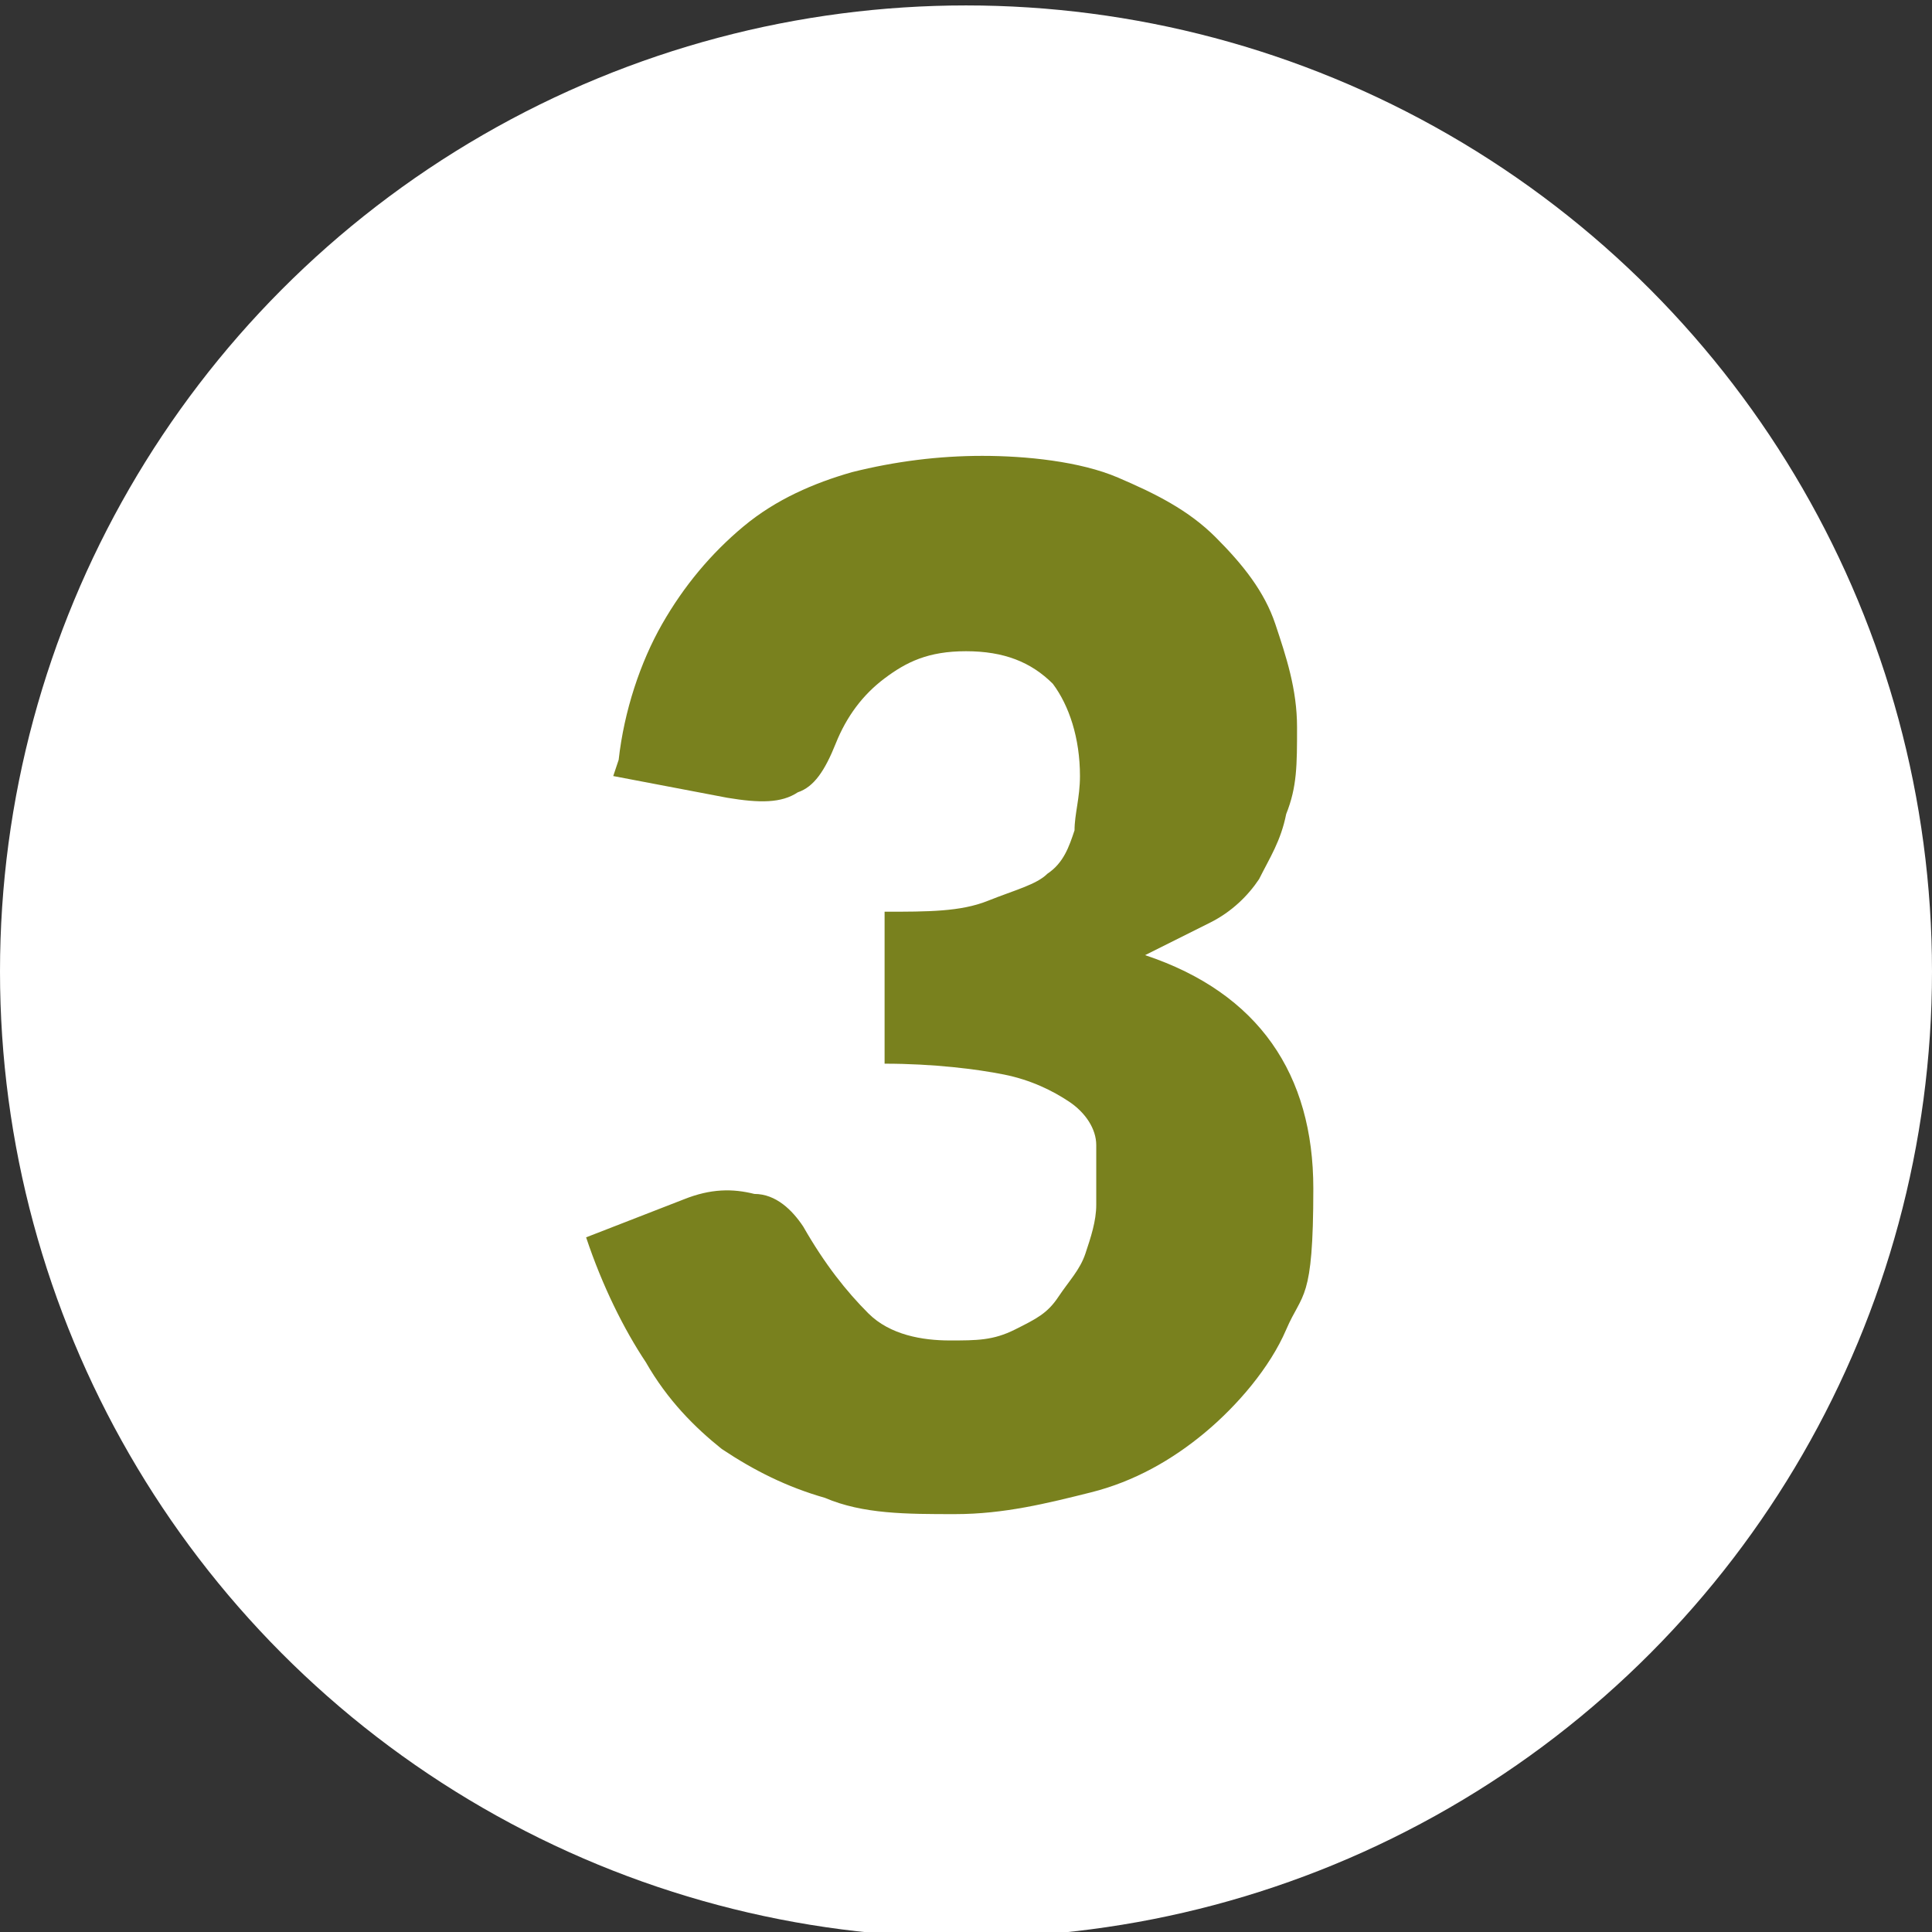 <?xml version="1.0" encoding="UTF-8"?> <svg xmlns="http://www.w3.org/2000/svg" version="1.1" viewBox="0 0 35.6 35.6"><rect x="0" y="0" width="35.6" height="35.6" fill="#333333" stroke="none"/><defs><style> .cls-1 { fill: #fff; } .cls-2 { fill: #79811e; } </style></defs><g><g id="Layer_1"><circle class="cls-1" cx="17.8" cy="17.9" r="17.8"></circle><path class="cls-2" d="M11.4,14c.1-.9.4-1.8.8-2.5s.9-1.3,1.5-1.8c.6-.5,1.3-.8,2-1,.8-.2,1.6-.3,2.4-.3s1.8.1,2.5.4c.7.3,1.3.6,1.8,1.1.5.5.9,1,1.1,1.6s.4,1.2.4,1.9,0,1.1-.2,1.6c-.1.5-.3.8-.5,1.2-.2.3-.5.6-.9.8-.4.2-.8.4-1.2.6,2.1.7,3.1,2.2,3.1,4.3s-.2,1.9-.5,2.6-.9,1.4-1.5,1.9c-.6.5-1.3.9-2.1,1.1s-1.6.4-2.5.4-1.7,0-2.4-.3c-.7-.2-1.3-.5-1.9-.9-.5-.4-1-.9-1.4-1.6-.4-.6-.8-1.4-1.1-2.3l1.8-.7c.5-.2.9-.2,1.3-.1.4,0,.7.3.9.6.4.7.8,1.2,1.2,1.6s1,.5,1.5.5.8,0,1.2-.2.6-.3.8-.6.4-.5.5-.8c.1-.3.2-.6.2-.9s0-.8,0-1.1-.2-.6-.5-.8c-.3-.2-.7-.4-1.2-.5s-1.3-.2-2.2-.2v-2.8c.8,0,1.4,0,1.9-.2s.9-.3,1.1-.5c.3-.2.4-.5.5-.8,0-.3.1-.6.1-1,0-.7-.2-1.3-.5-1.7-.4-.4-.9-.6-1.6-.6s-1.1.2-1.5.5c-.4.3-.7.7-.9,1.2-.2.5-.4.8-.7.9-.3.2-.7.2-1.3.1l-2.1-.4Z"></path></g></g></svg> 